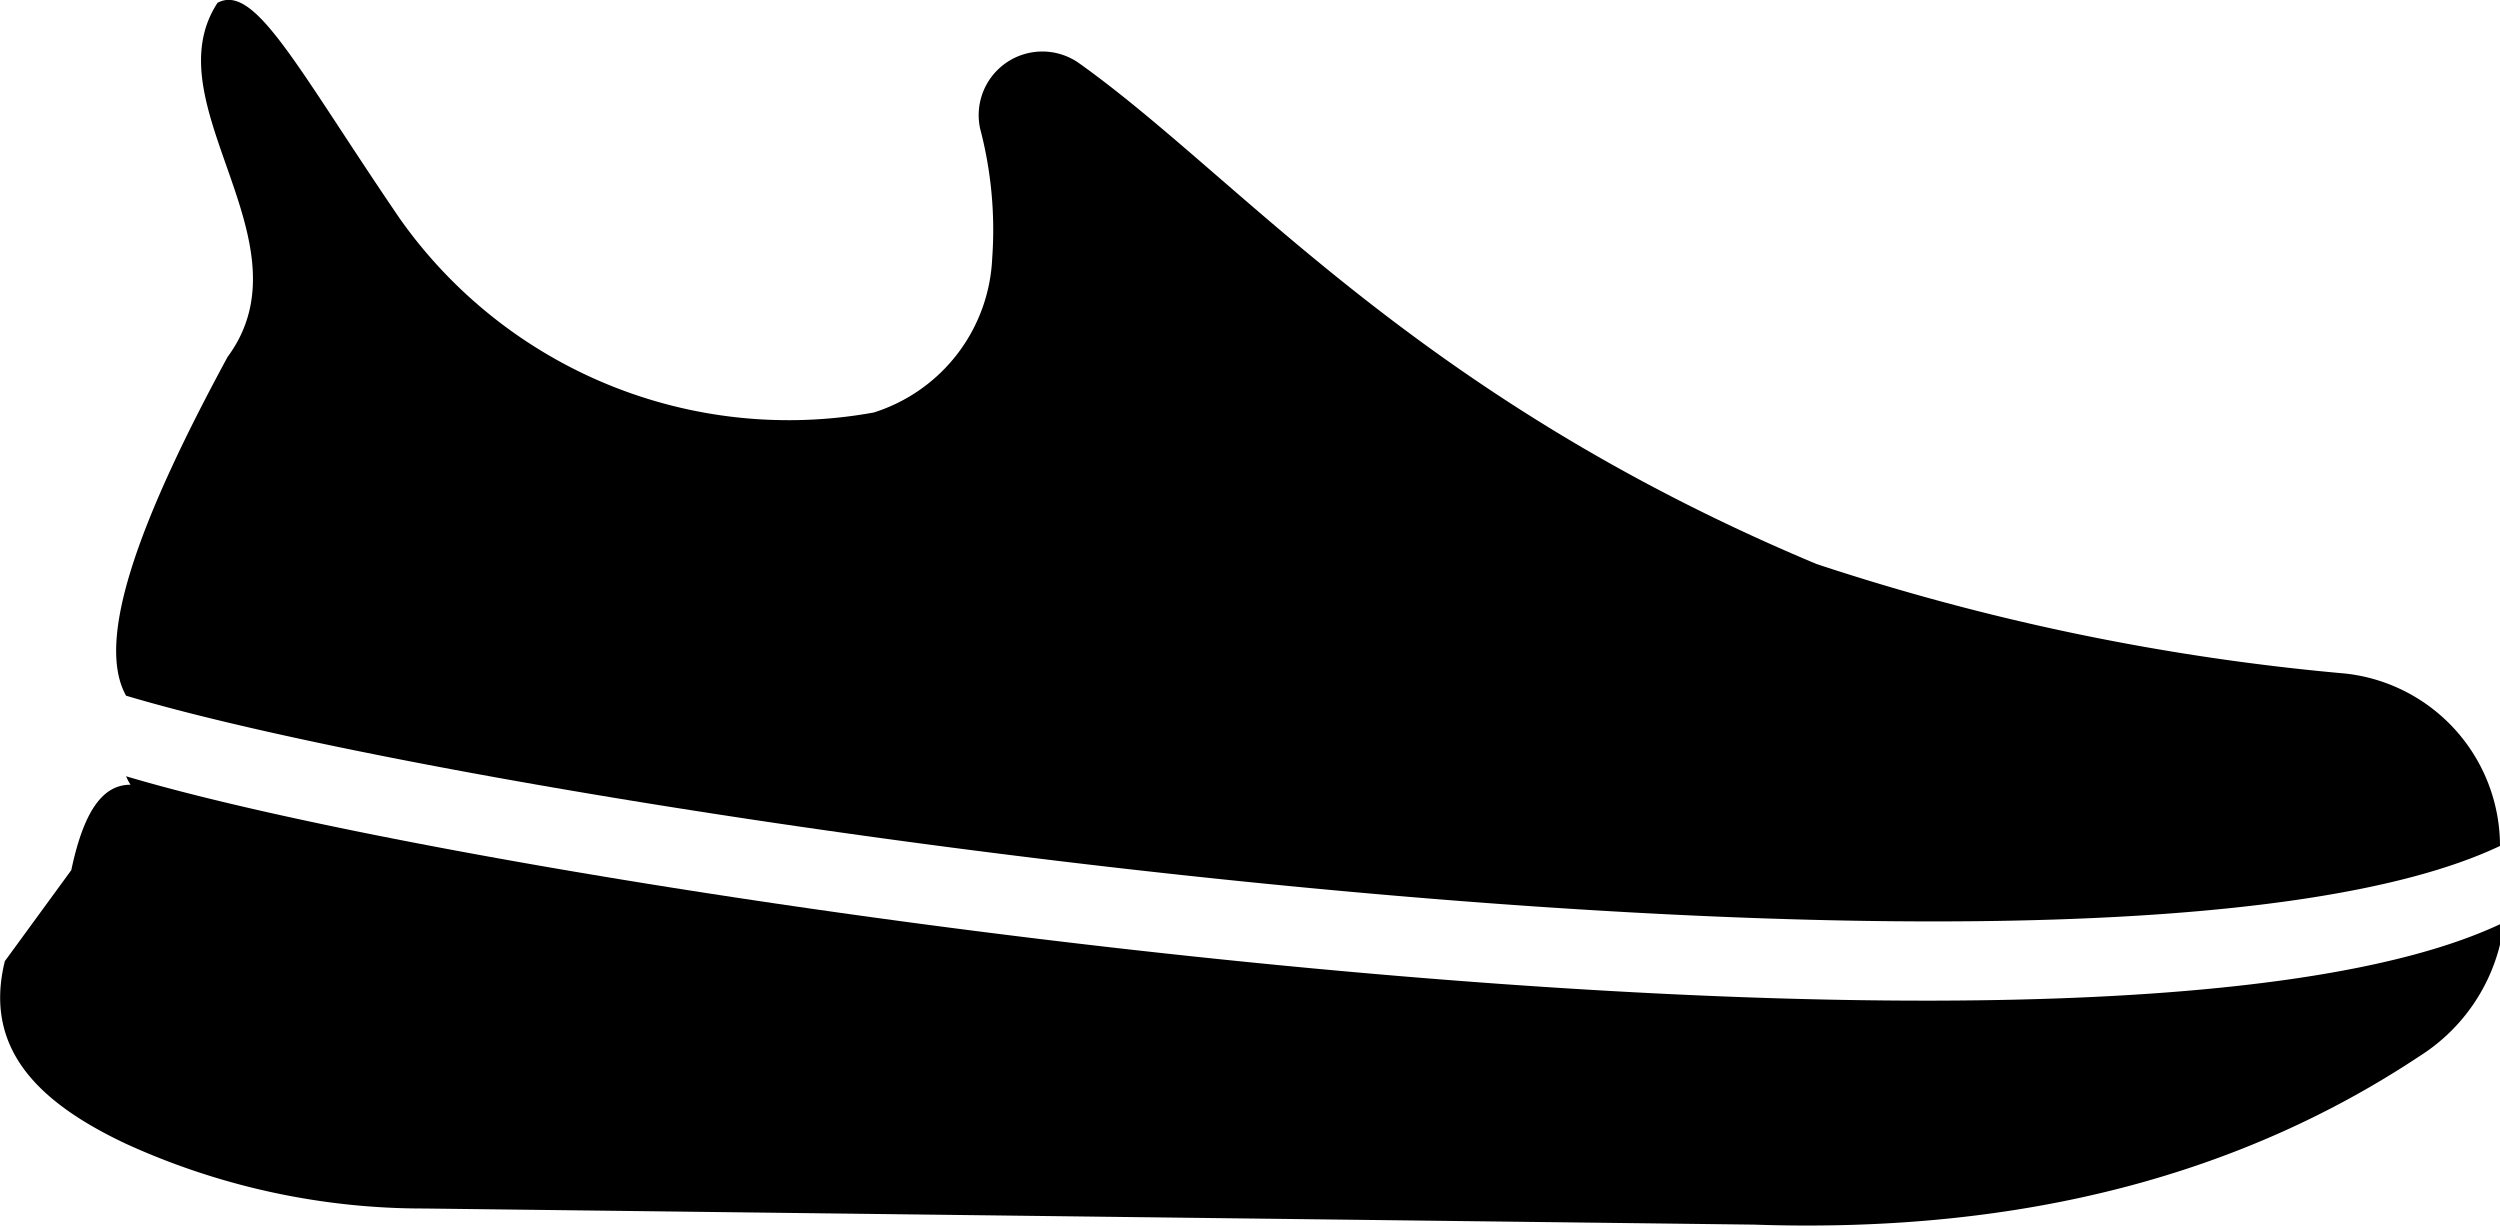 <svg xmlns="http://www.w3.org/2000/svg" viewBox="0 0 62.06 30.46"><g data-name="Layer 2"><g data-name="Layer 1"><path d="M62.06 21a4.31 4.31 0 0 0-3.84-4.28A58.13 58.13 0 0 1 45.09 14c-10-4.19-14.3-9.59-18.33-12.45a1.58 1.58 0 0 0-2.43 1.64 9.88 9.88 0 0 1 .3 3.23 4.21 4.21 0 0 1-2.94 3.82A11.81 11.81 0 0 1 9.92 5.42C7.37 1.68 6.33-.43 5.4.07 3.75 2.59 7.76 6 5.65 8.86c-2.13 3.93-3.31 7-2.52 8.41C13.21 20.28 52 25.77 62.06 21z"/><path d="M3.13 19.27a1.39 1.39 0 0 0 .11.21c-.61 0-1.13.5-1.47 2.12L.12 23.86c-.54 2.19.86 3.52 3 4.53A17.78 17.78 0 0 0 10.54 30l33 .4c6.73.23 12.15-1.28 16.52-4.18a4.57 4.57 0 0 0 2-2.77 2.86 2.86 0 0 0 .07-.54c-10.13 4.86-48.92-.63-59-3.64z"/></g></g></svg>